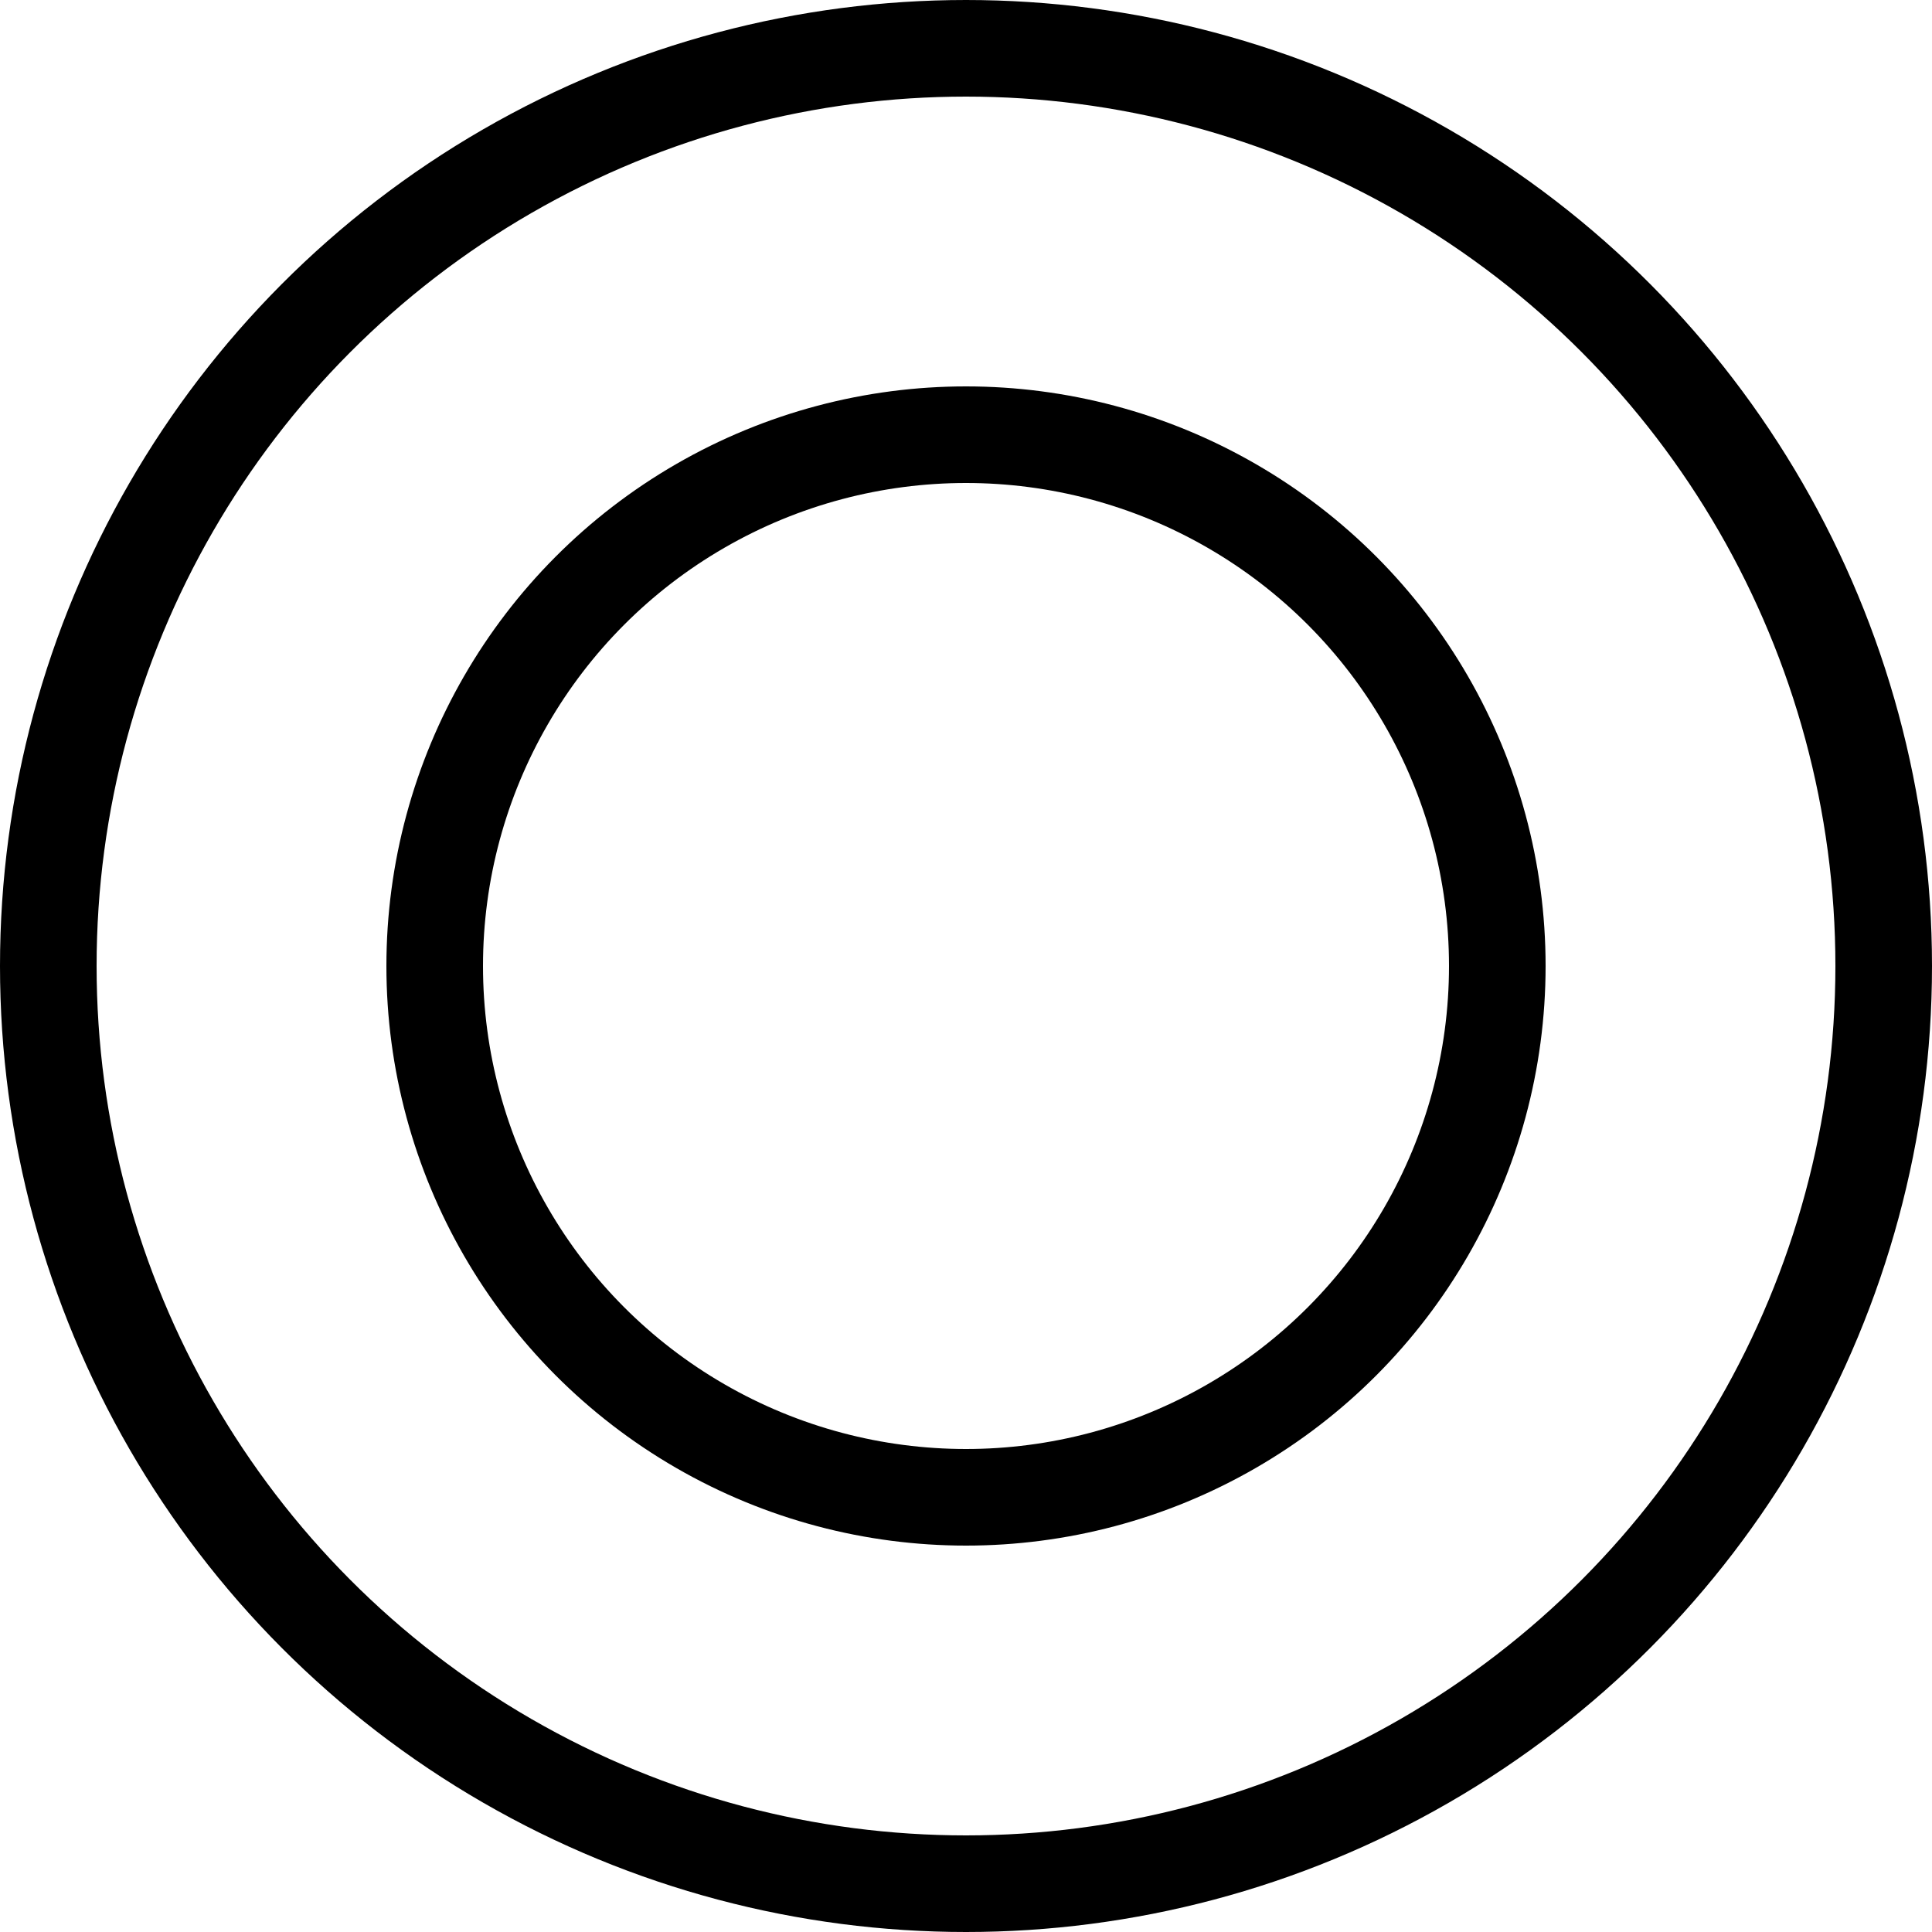 <?xml version="1.0" encoding="UTF-8"?> <svg xmlns="http://www.w3.org/2000/svg" width="40" height="40" viewBox="0 0 40 40" fill="none"> <circle cx="20" cy="20" r="19" stroke="black" stroke-width="2"></circle> <circle cx="20" cy="20" r="11" stroke="black" stroke-width="2"></circle> </svg> 